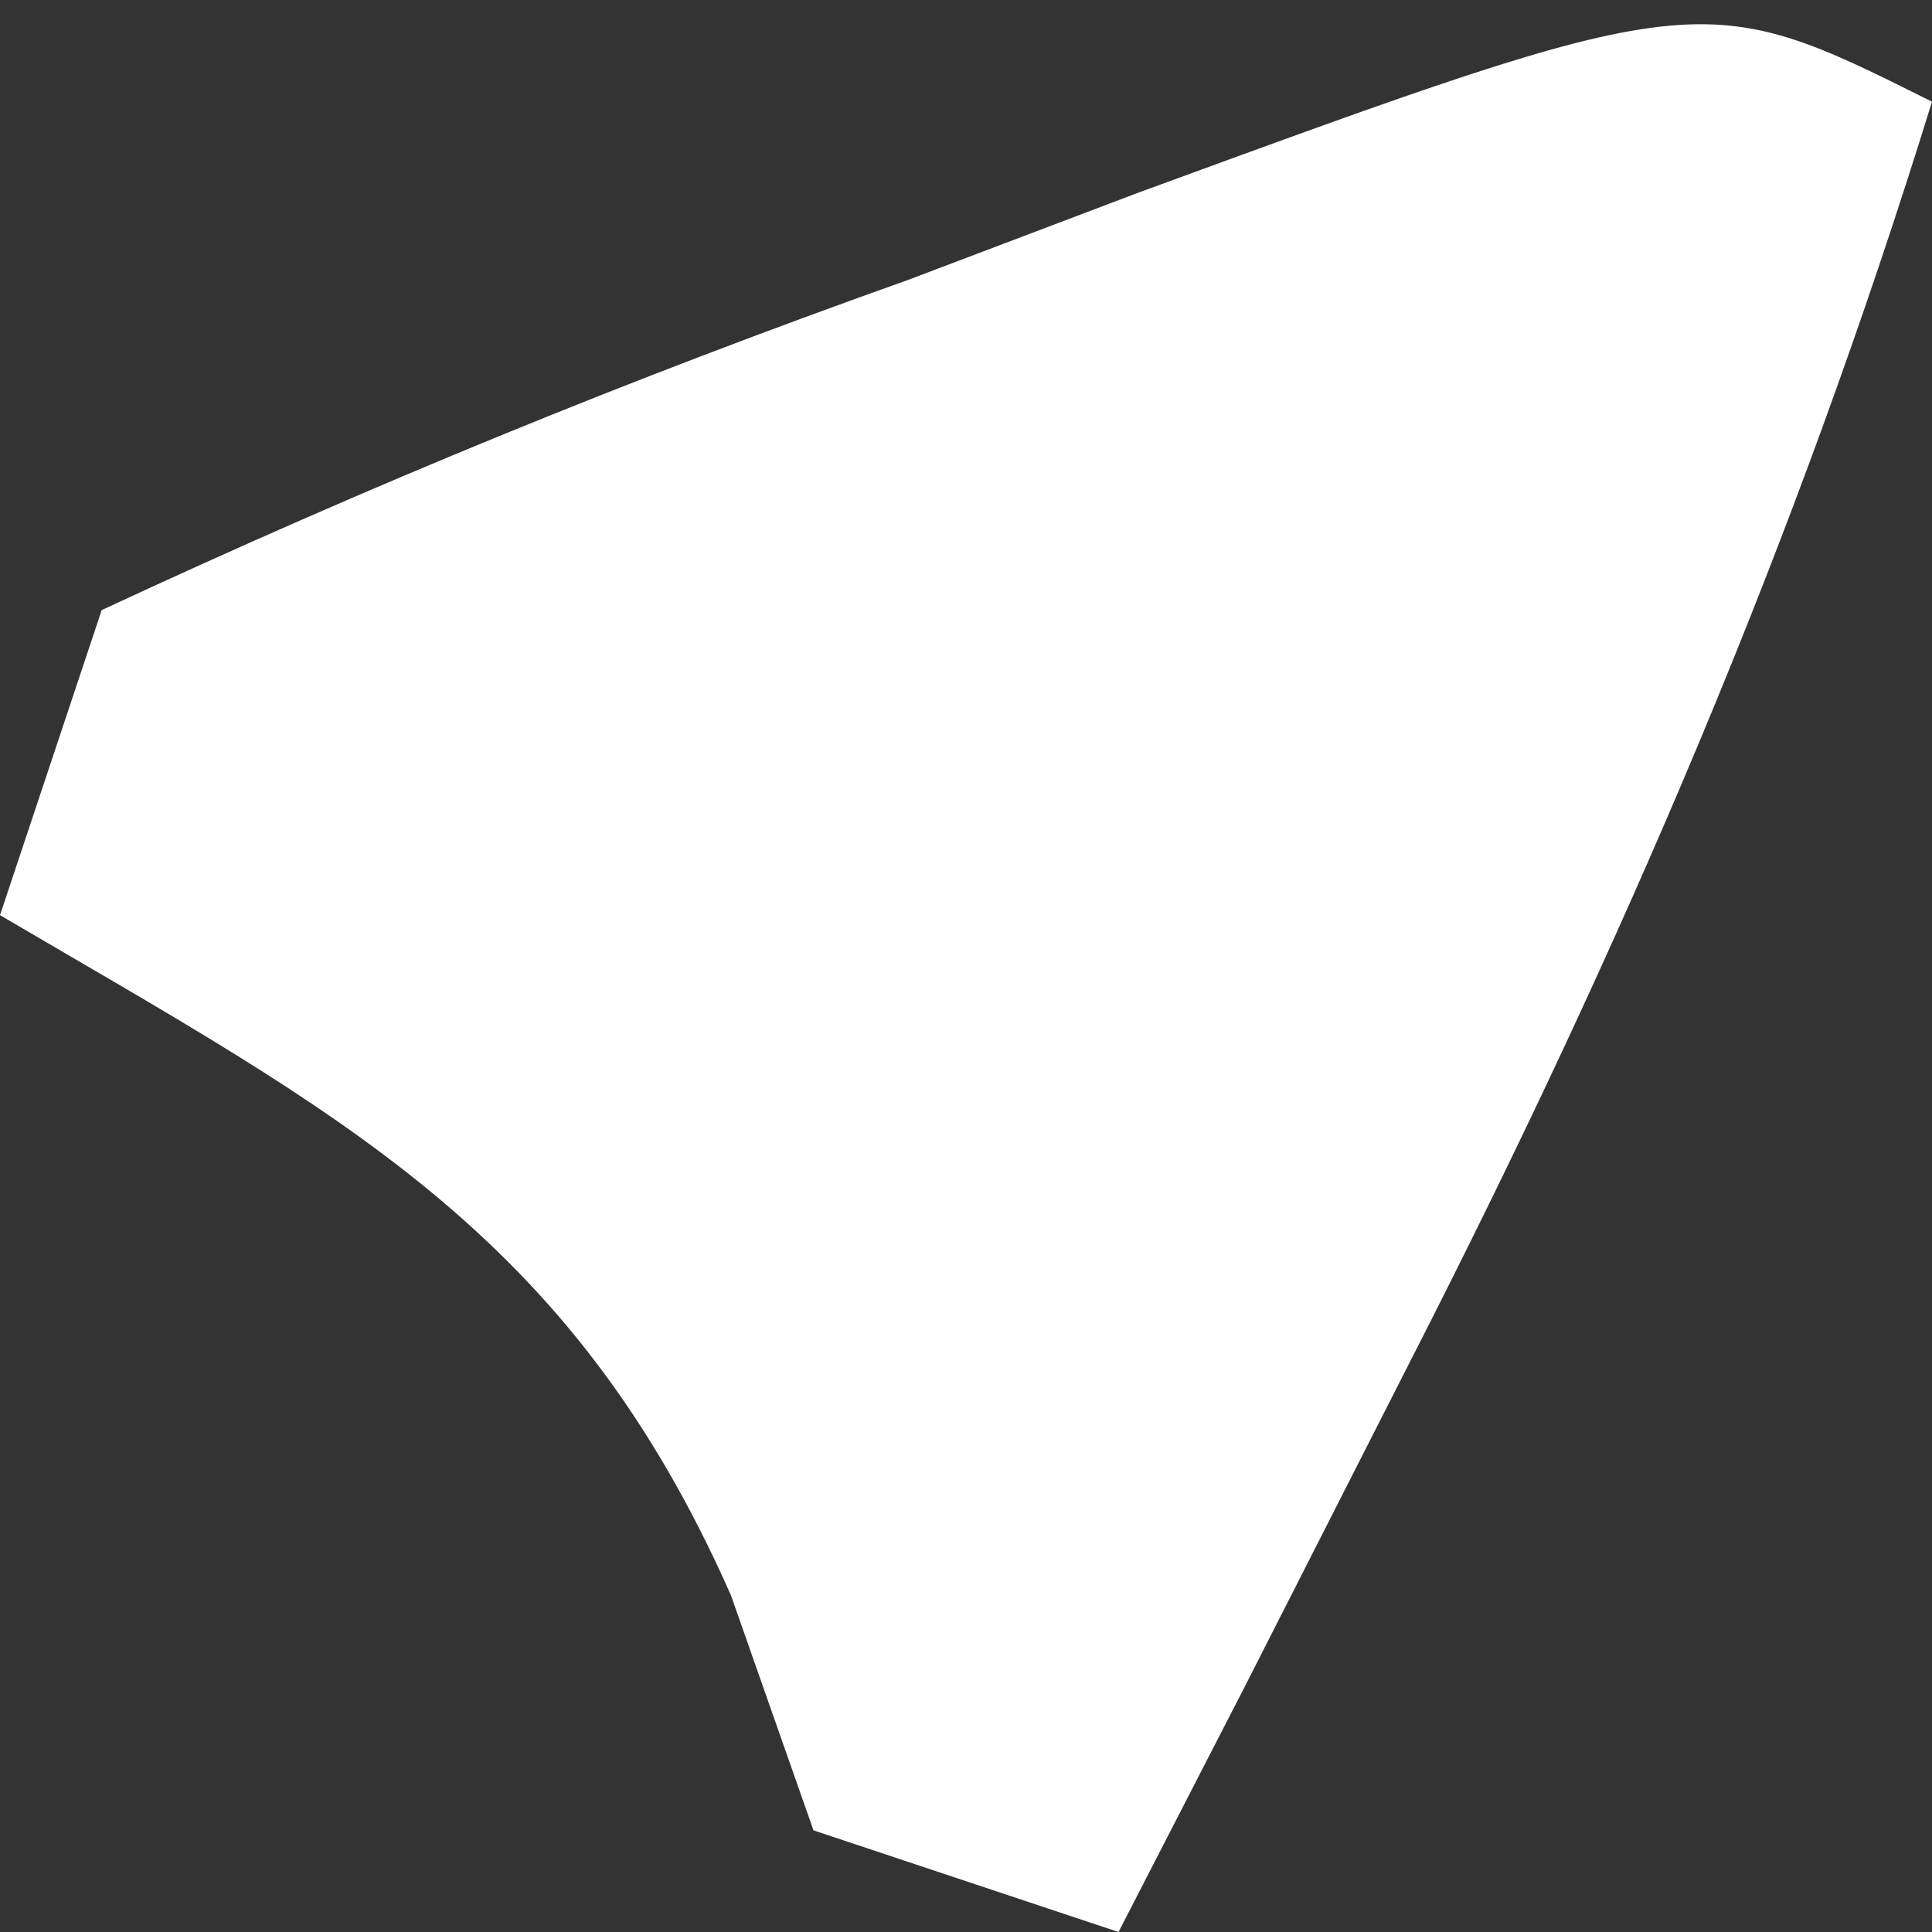 <?xml version="1.0" encoding="UTF-8"?>
<svg version="1.1" xmlns="http://www.w3.org/2000/svg" width="19" height="19">
<rect width="100%" height="100%" fill="#333333" stroke="none"/>
<path d="M0 0 C-1.348 4.36 -3.049 8.313 -5.125 12.375 C-5.664 13.435 -6.203 14.494 -6.758 15.586 C-7.168 16.383 -7.578 17.179 -8 18 C-8.99 17.67 -9.98 17.34 -11 17 C-11.268 16.237 -11.536 15.474 -11.812 14.688 C-13.402 11.091 -15.672 9.954 -19 8 C-18.67 7.01 -18.34 6.02 -18 5 C-15.35 3.767 -12.805 2.726 -10.062 1.75 C-9.321 1.469 -8.579 1.188 -7.814 0.898 C-2.267 -1.133 -2.267 -1.133 0 0 Z " fill="#FFFFFF" transform="translate(19,1)"/>
</svg>

